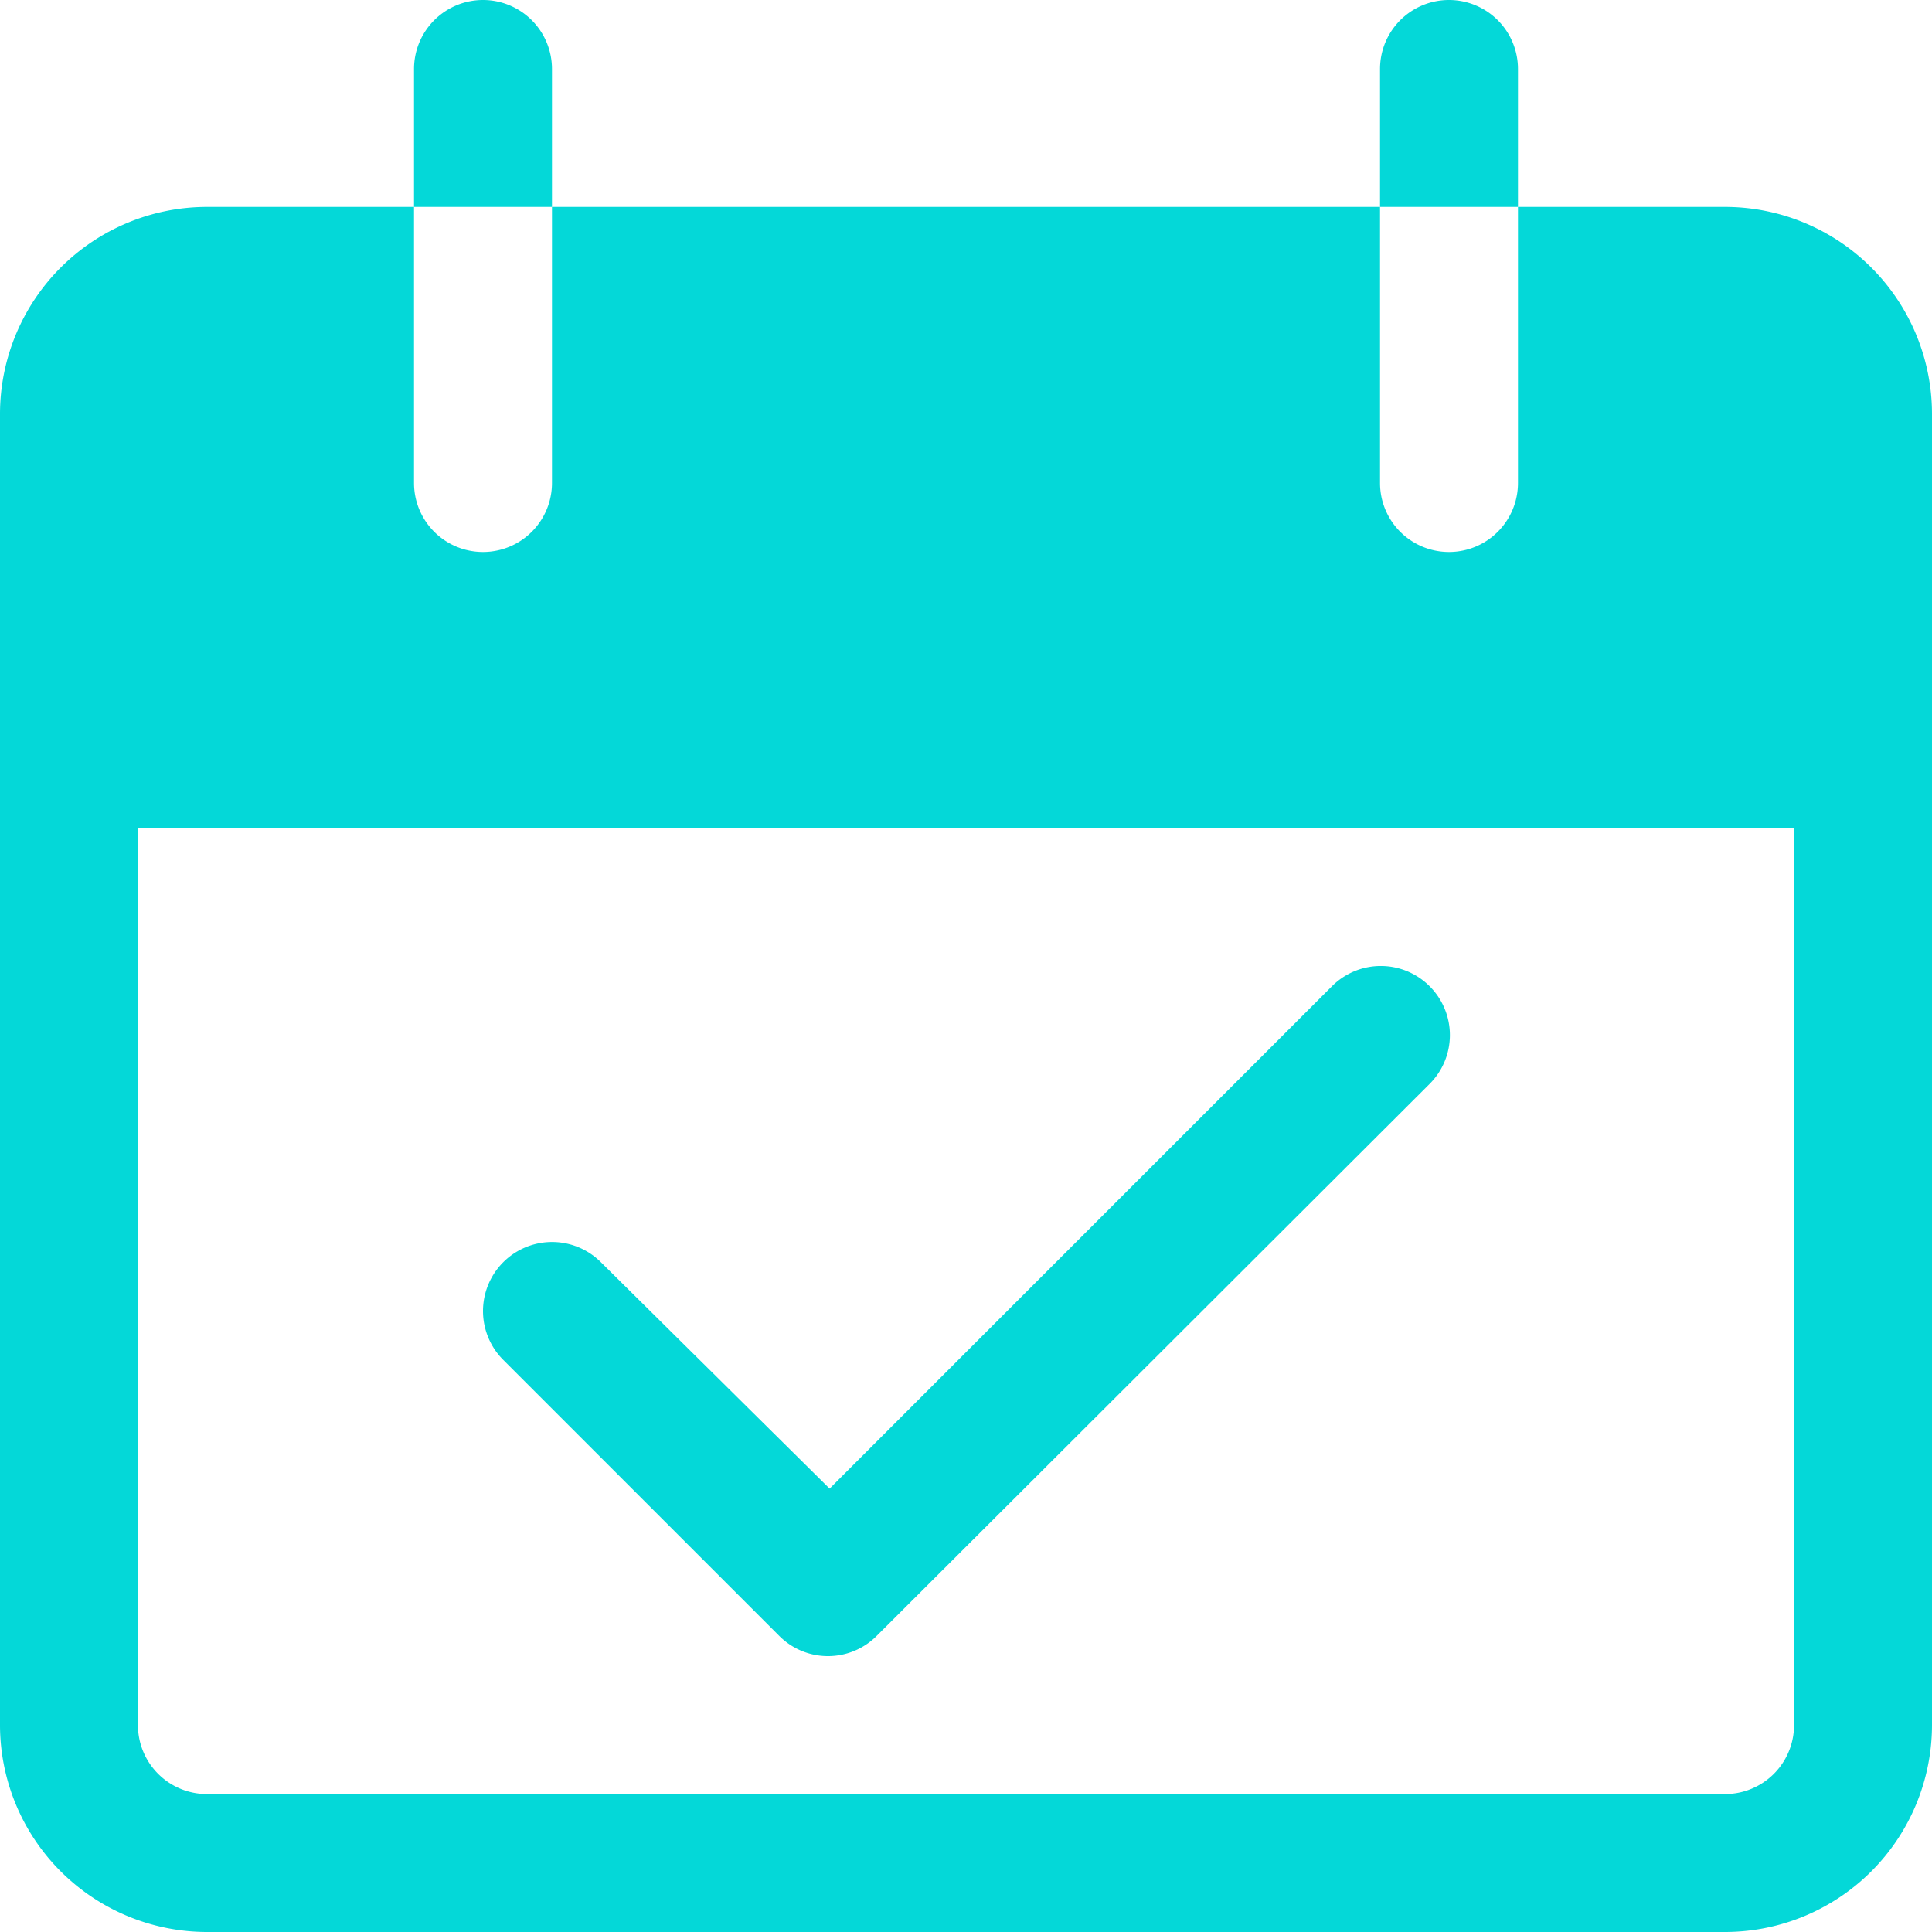 <svg xmlns="http://www.w3.org/2000/svg" viewBox="0 0 100 100"><defs><style>.cls-1{fill:#04d8d8;}</style></defs><title>date-blue</title><g id="Capa_2" data-name="Capa 2"><g id="taller"><path class="cls-1" d="M25,0a3.57,3.57,0,0,0-3.57,3.57v7.14h7.14V3.57A3.57,3.57,0,0,0,25,0Z"/><path class="cls-1" d="M75,0a3.57,3.57,0,0,0-3.57,3.57v7.14h7.14V3.57A3.57,3.57,0,0,0,75,0Z"/><path class="cls-1" d="M89.29,10.71H78.57V25a3.57,3.57,0,1,1-7.14,0V10.71H28.57V25a3.57,3.57,0,0,1-7.14,0V10.71H10.71A10.72,10.72,0,0,0,0,21.43V89.29A10.72,10.72,0,0,0,10.71,100H89.29A10.72,10.72,0,0,0,100,89.29V21.43A10.72,10.72,0,0,0,89.29,10.71Zm3.57,78.58a3.57,3.57,0,0,1-3.57,3.57H10.71a3.57,3.57,0,0,1-3.57-3.57V42.86H92.86Z"/><path class="cls-1" d="M74,51.05a3.57,3.57,0,0,0-5.06,0l-26,26L31.1,65.33a3.57,3.57,0,1,0-5.05,5.06L40.33,84.67a3.56,3.56,0,0,0,5.05,0L74,56.1A3.57,3.57,0,0,0,74,51.05Z"/></g></g></svg>